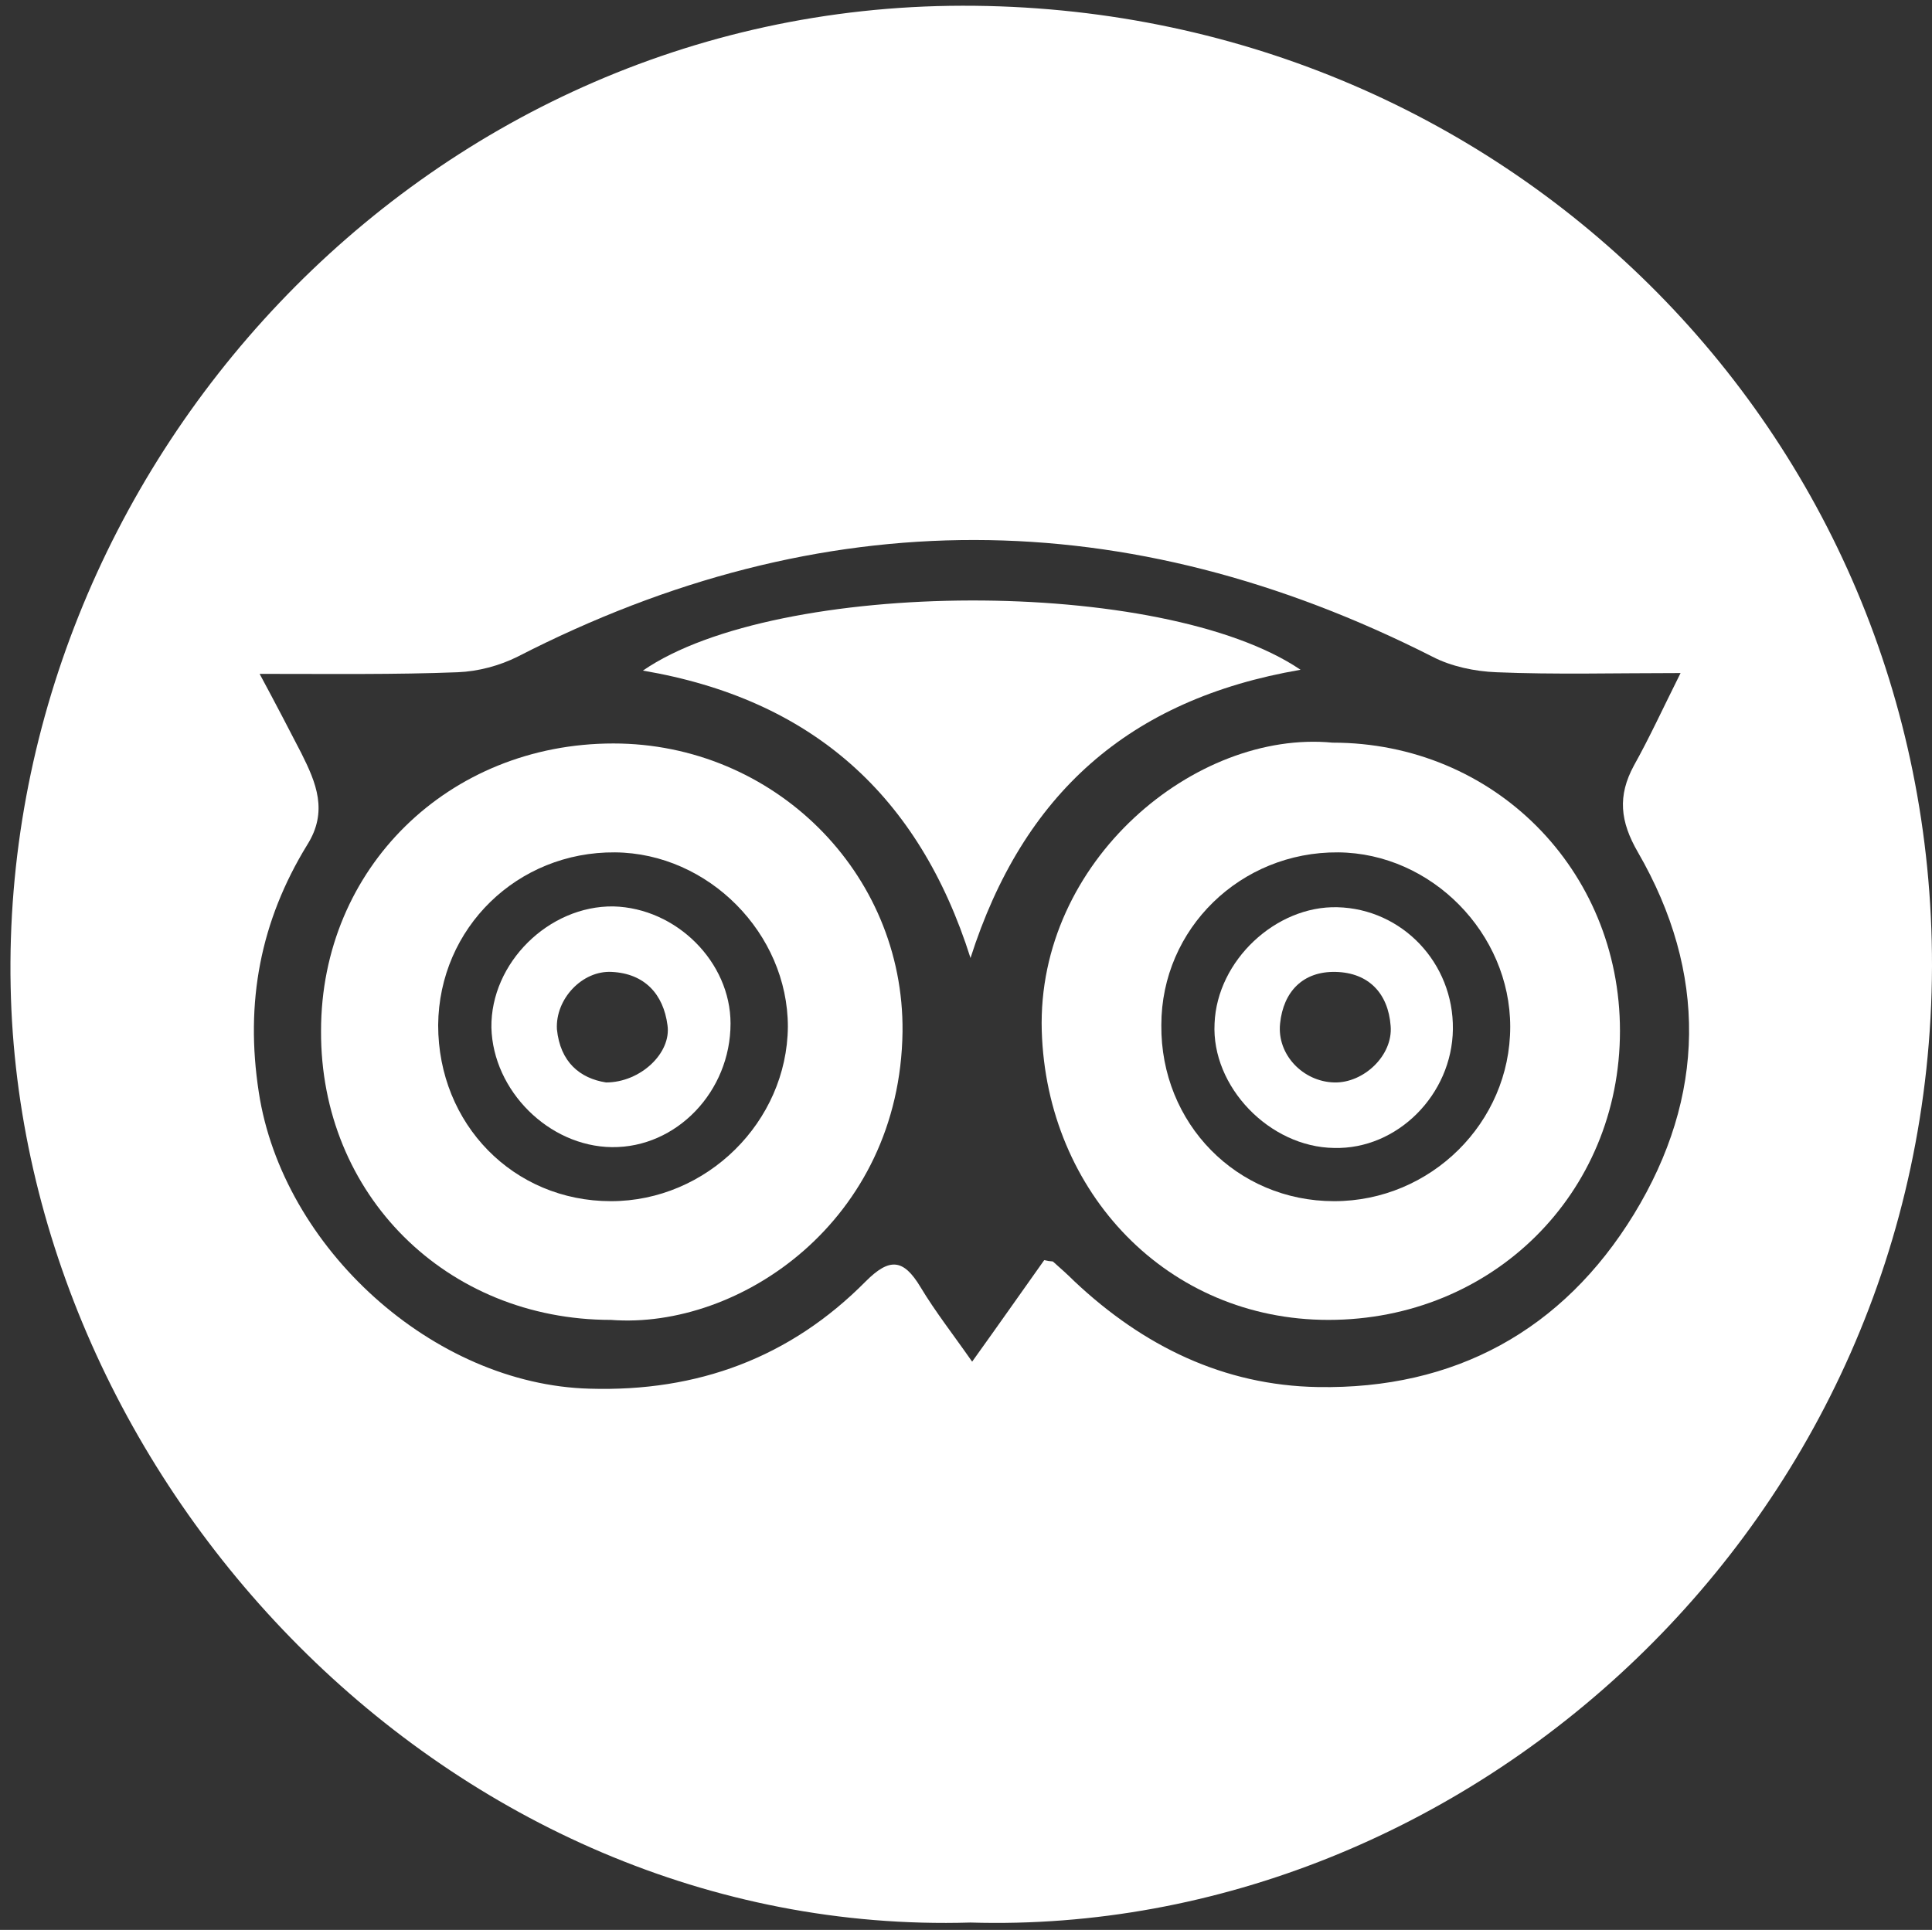<?xml version="1.0" encoding="UTF-8"?> <svg xmlns="http://www.w3.org/2000/svg" xmlns:xlink="http://www.w3.org/1999/xlink" version="1.1" id="Layer_1" x="0px" y="0px" viewBox="0 0 235.9 235.7" style="enable-background:new 0 0 235.9 235.7;" xml:space="preserve"><rect x="0" y="0" width="235.9" height="235.7" fill="#333333" stroke="none"/> <style type="text/css"> .st0{fill:#FFFFFF;} </style> <path class="st0" d="M118.5,234.8c-63.6,1.9-116-53.8-117.2-114.3C0,57.5,51.3,0.8,117.5,0.7C183.4,0.6,236,52.7,235.9,118 C235.7,186.1,178.9,236.6,118.5,234.8z M31.7,82.3c2.1,3.9,3.6,6.8,5.1,9.7c1.8,3.6,3.3,7.1,0.7,11.2c-5.7,9.3-7.6,19.2-5.9,30.2 c2.9,19,21.3,35.7,40.4,36.2c13.2,0.4,24.5-3.8,33.7-13.1c2.9-2.9,4.6-2.8,6.7,0.7c1.8,3,4,5.8,6.3,9.1c3.3-4.6,6.1-8.6,8.8-12.4 c0.8,0.2,1,0.1,1.1,0.2c0.9,0.8,1.8,1.6,2.6,2.4c8.4,7.9,18.2,12.7,29.7,12.9c16.7,0.3,29.9-6.9,38.6-21.1c8.8-14.4,9-29.5,0.5-44.2 c-2.2-3.8-2.5-6.9-0.5-10.6c1.9-3.4,3.5-6.9,5.7-11.3c-8.1,0-15.3,0.2-22.5-0.1c-2.6-0.1-5.5-0.7-7.8-1.9 c-37.3-18.9-74.5-19.1-111.7,0c-2.2,1.1-4.8,1.8-7.3,1.9C48.3,82.4,40.5,82.3,31.7,82.3z"></path> <path class="st0" d="M74.6,161.2c-20.1,0-35.5-15.3-35.4-35.3c0-19.9,15.6-35.1,35.7-35.1c19.5,0,35.5,15.7,35.3,35.2 C109.9,149.1,90.3,162.4,74.6,161.2z M53.5,125.2c0,12.1,9.2,21.5,21.1,21.5c11.7,0,21.5-9.7,21.6-21.3c0-11.4-9.7-21.2-21.1-21.3 C63.2,104,53.6,113.3,53.5,125.2z"></path> <path class="st0" d="M162.7,90.7c19.7,0,35.1,15.5,35.1,35.2c0,19.9-15.6,35.3-35.6,35.3c-19.6,0-34.4-15.5-35-35.3 C126.6,105.1,146,89.1,162.7,90.7z M162.9,146.7c11.8,0,21.5-9.6,21.5-21.3c0-11.4-9.6-21.2-21-21.3c-11.9-0.1-21.6,9.3-21.6,21.1 C141.7,137.2,151,146.7,162.9,146.7z"></path> <path class="st0" d="M158.8,81.8c-21,3.6-33.9,15.2-40.3,35.2c-6.3-19.9-19.4-31.6-40-35.1C94.9,70.6,142,70.4,158.8,81.8z"></path> <path class="st0" d="M89.2,125c0,8.3-6.6,15.2-14.5,15.1c-7.7-0.1-14.5-6.9-14.7-14.6c-0.1-7.9,7-14.9,14.9-14.8 C82.6,110.9,89.2,117.5,89.2,125z M74,132.2c4.2,0,8-3.6,7.5-7c-0.5-3.8-2.8-6.3-6.8-6.5c-3.6-0.2-6.9,3.3-6.7,7 C68.4,129.7,70.8,131.7,74,132.2z"></path> <path class="st0" d="M177.4,125.7c-0.1,8-6.8,14.7-14.5,14.5c-7.9-0.1-15-7.5-14.6-15.2c0.3-7.7,7.5-14.4,15-14.2 C171.2,111,177.5,117.6,177.4,125.7z M162.9,132.2c3.6,0.1,7.2-3.3,6.9-6.9c-0.3-4-2.7-6.5-6.7-6.6c-4-0.1-6.4,2.4-6.8,6.3 C155.9,128.8,159.1,132.1,162.9,132.2z"></path> </svg> 